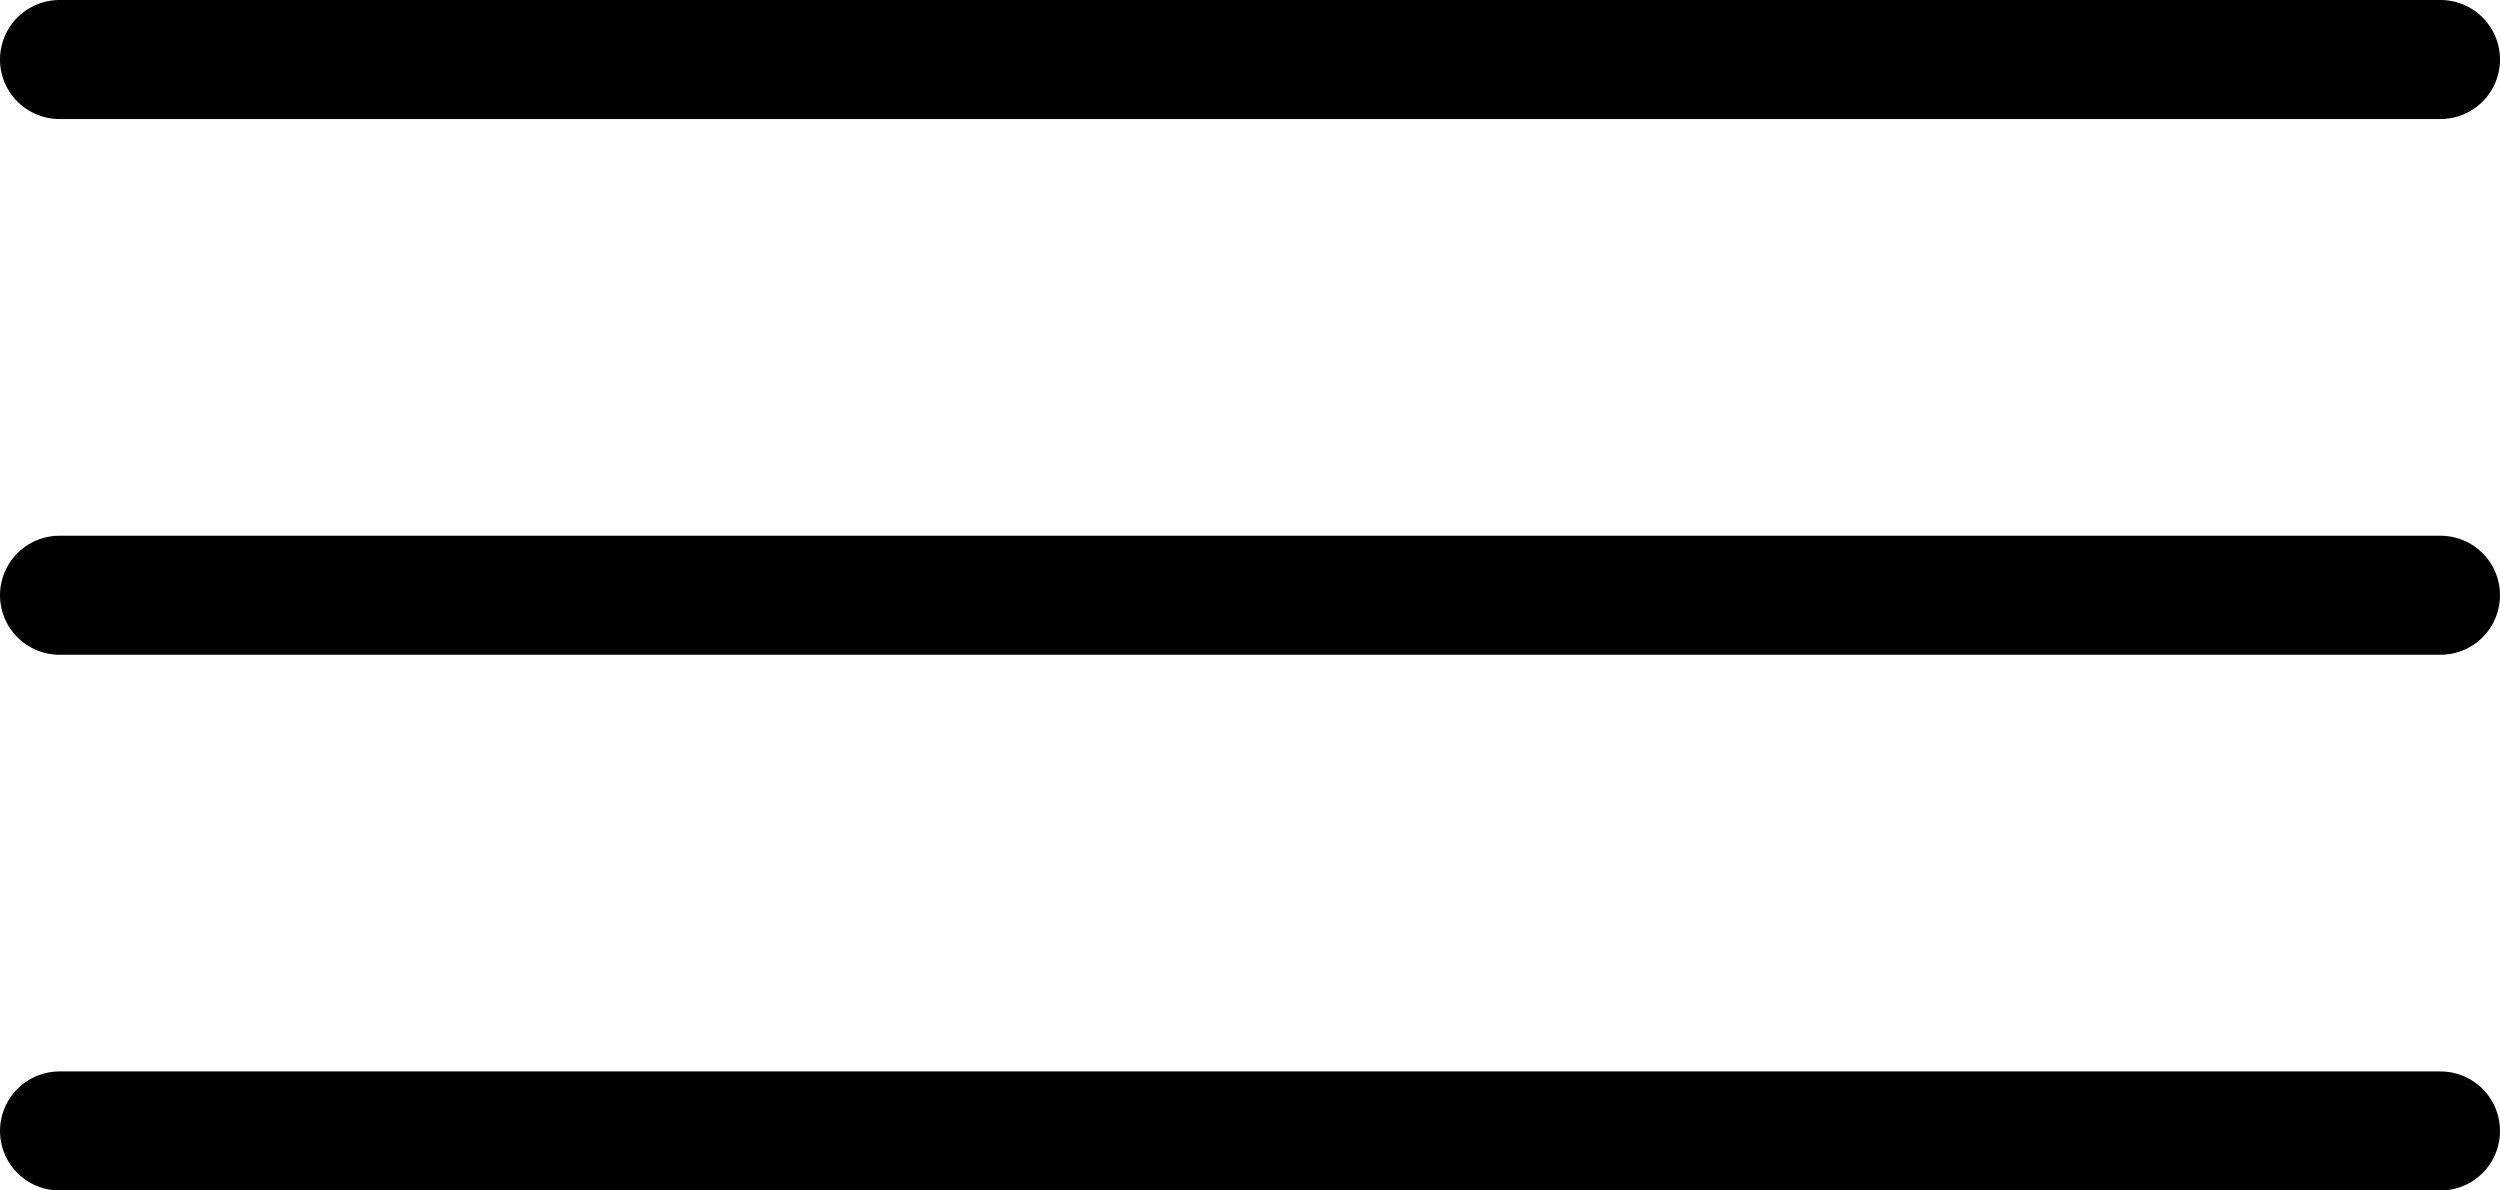 <svg xmlns="http://www.w3.org/2000/svg" width="42" height="20" viewBox="0 0 42 20">
  <g id="Icon_feather-menu" data-name="Icon feather-menu" transform="translate(-3.5 -8)">
    <path id="Path_6388" data-name="Path 6388" d="M4.5,18h40" transform="translate(0)" fill="none" stroke="#000" stroke-linecap="round" stroke-linejoin="round" stroke-width="2"/>
    <path id="Path_6389" data-name="Path 6389" d="M4.5,9h40" transform="translate(0)" fill="none" stroke="#000" stroke-linecap="round" stroke-linejoin="round" stroke-width="2"/>
    <path id="Path_6390" data-name="Path 6390" d="M4.5,27h40" transform="translate(0)" fill="none" stroke="#000" stroke-linecap="round" stroke-linejoin="round" stroke-width="2"/>
  </g>
</svg>
